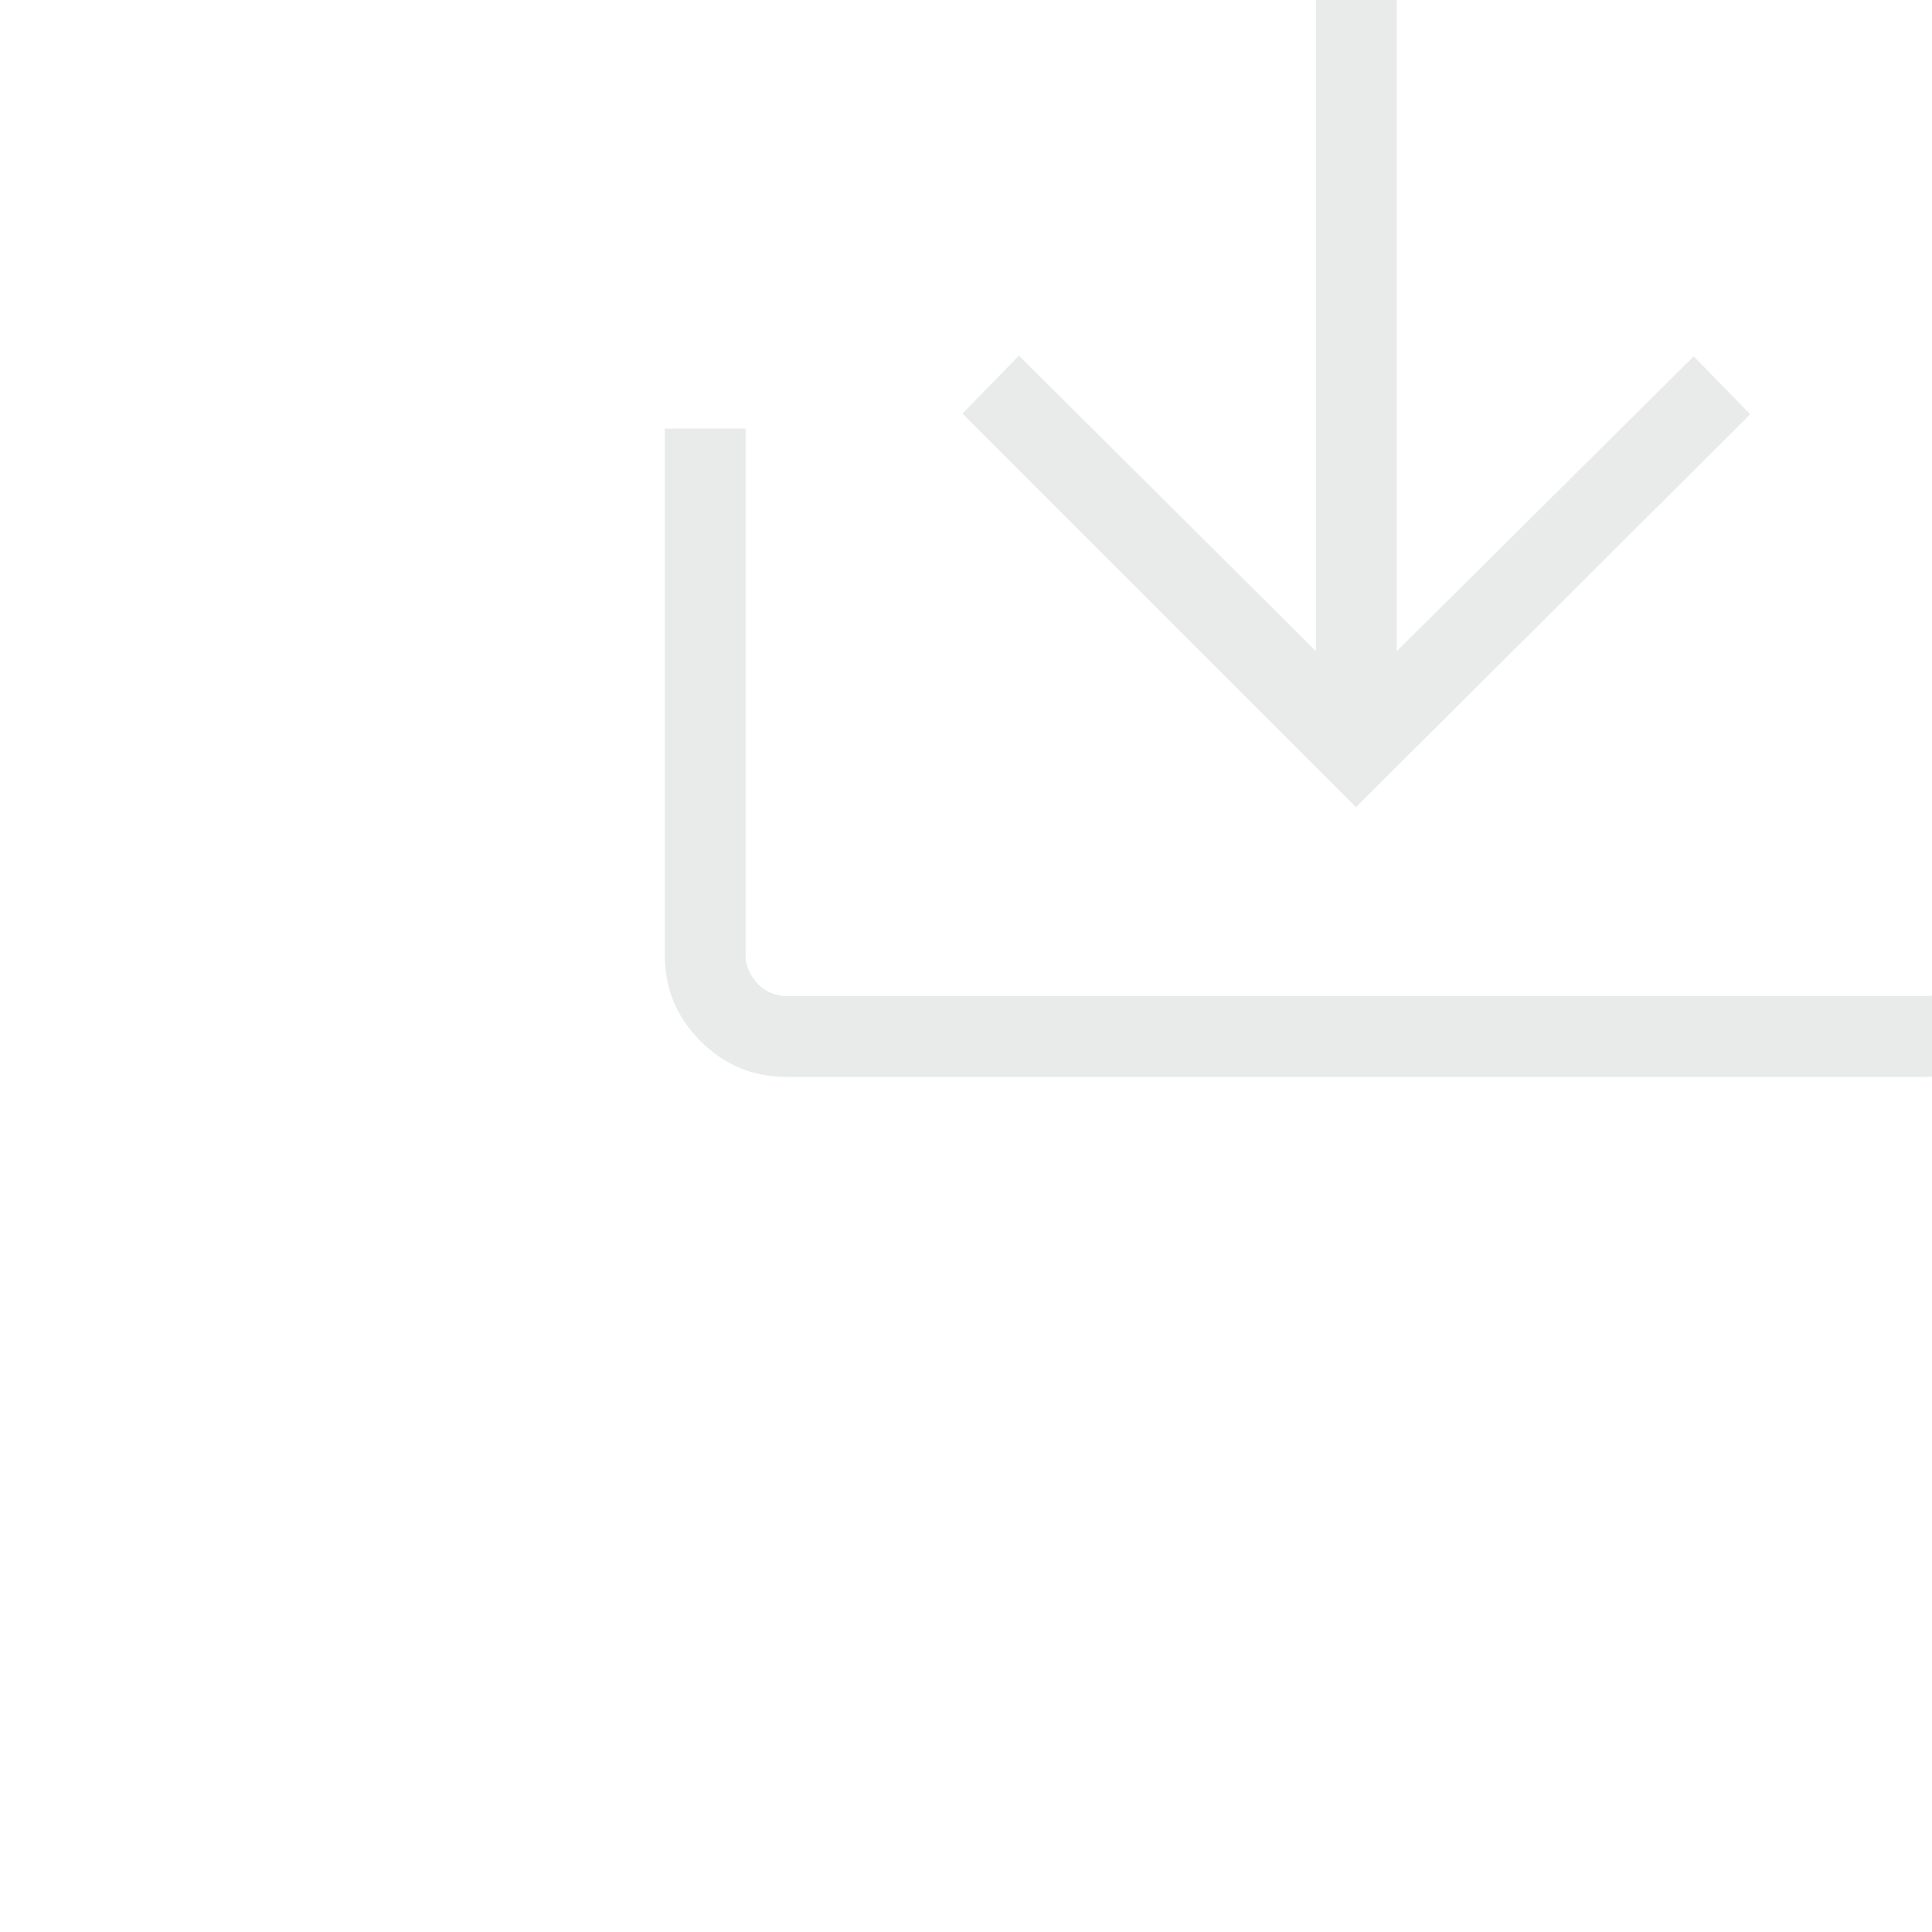 <?xml version="1.0" encoding="utf-8"?>
<!-- Generator: Adobe Illustrator 25.3.1, SVG Export Plug-In . SVG Version: 6.00 Build 0)  -->
<svg version="1.1" id="Ebene_1" xmlns="http://www.w3.org/2000/svg" xmlns:xlink="http://www.w3.org/1999/xlink" x="0px" y="0px"
	 viewBox="0 0 270 270" style="enable-background:new 0 0 270 270;" xml:space="preserve">
<style type="text/css">
	.st0{clip-path:url(#SVGID_2_);fill:#E9EAEA;}
</style>
<g>
	<defs>
		<rect id="SVGID_1_" y="0" width="270" height="270"/>
	</defs>
	<clipPath id="SVGID_2_">
		<use xlink:href="#SVGID_1_"  style="overflow:visible;"/>
	</clipPath>
	<path class="st0" d="M274.9,59.9h11.3v73.6c0,4.7-1.7,8.7-5,12c-3.3,3.3-7.3,5-12,5H109.9c-4.7,0-8.7-1.7-12-5c-3.3-3.3-5-7.3-5-12
		V59.9h11.3v73.6c0,1.5,0.6,2.8,1.7,4c1.1,1.1,2.5,1.7,4,1.7h159.3c1.5,0,2.8-0.6,4-1.7c1.1-1.1,1.7-2.5,1.7-4V59.9z M189.5,112.8
		l55.1-54.9l-7.9-8.1L195.2,91V-31.7h-11.3V91l-41.5-41.3l-7.9,8.1L189.5,112.8z"/>
</g>
</svg>
